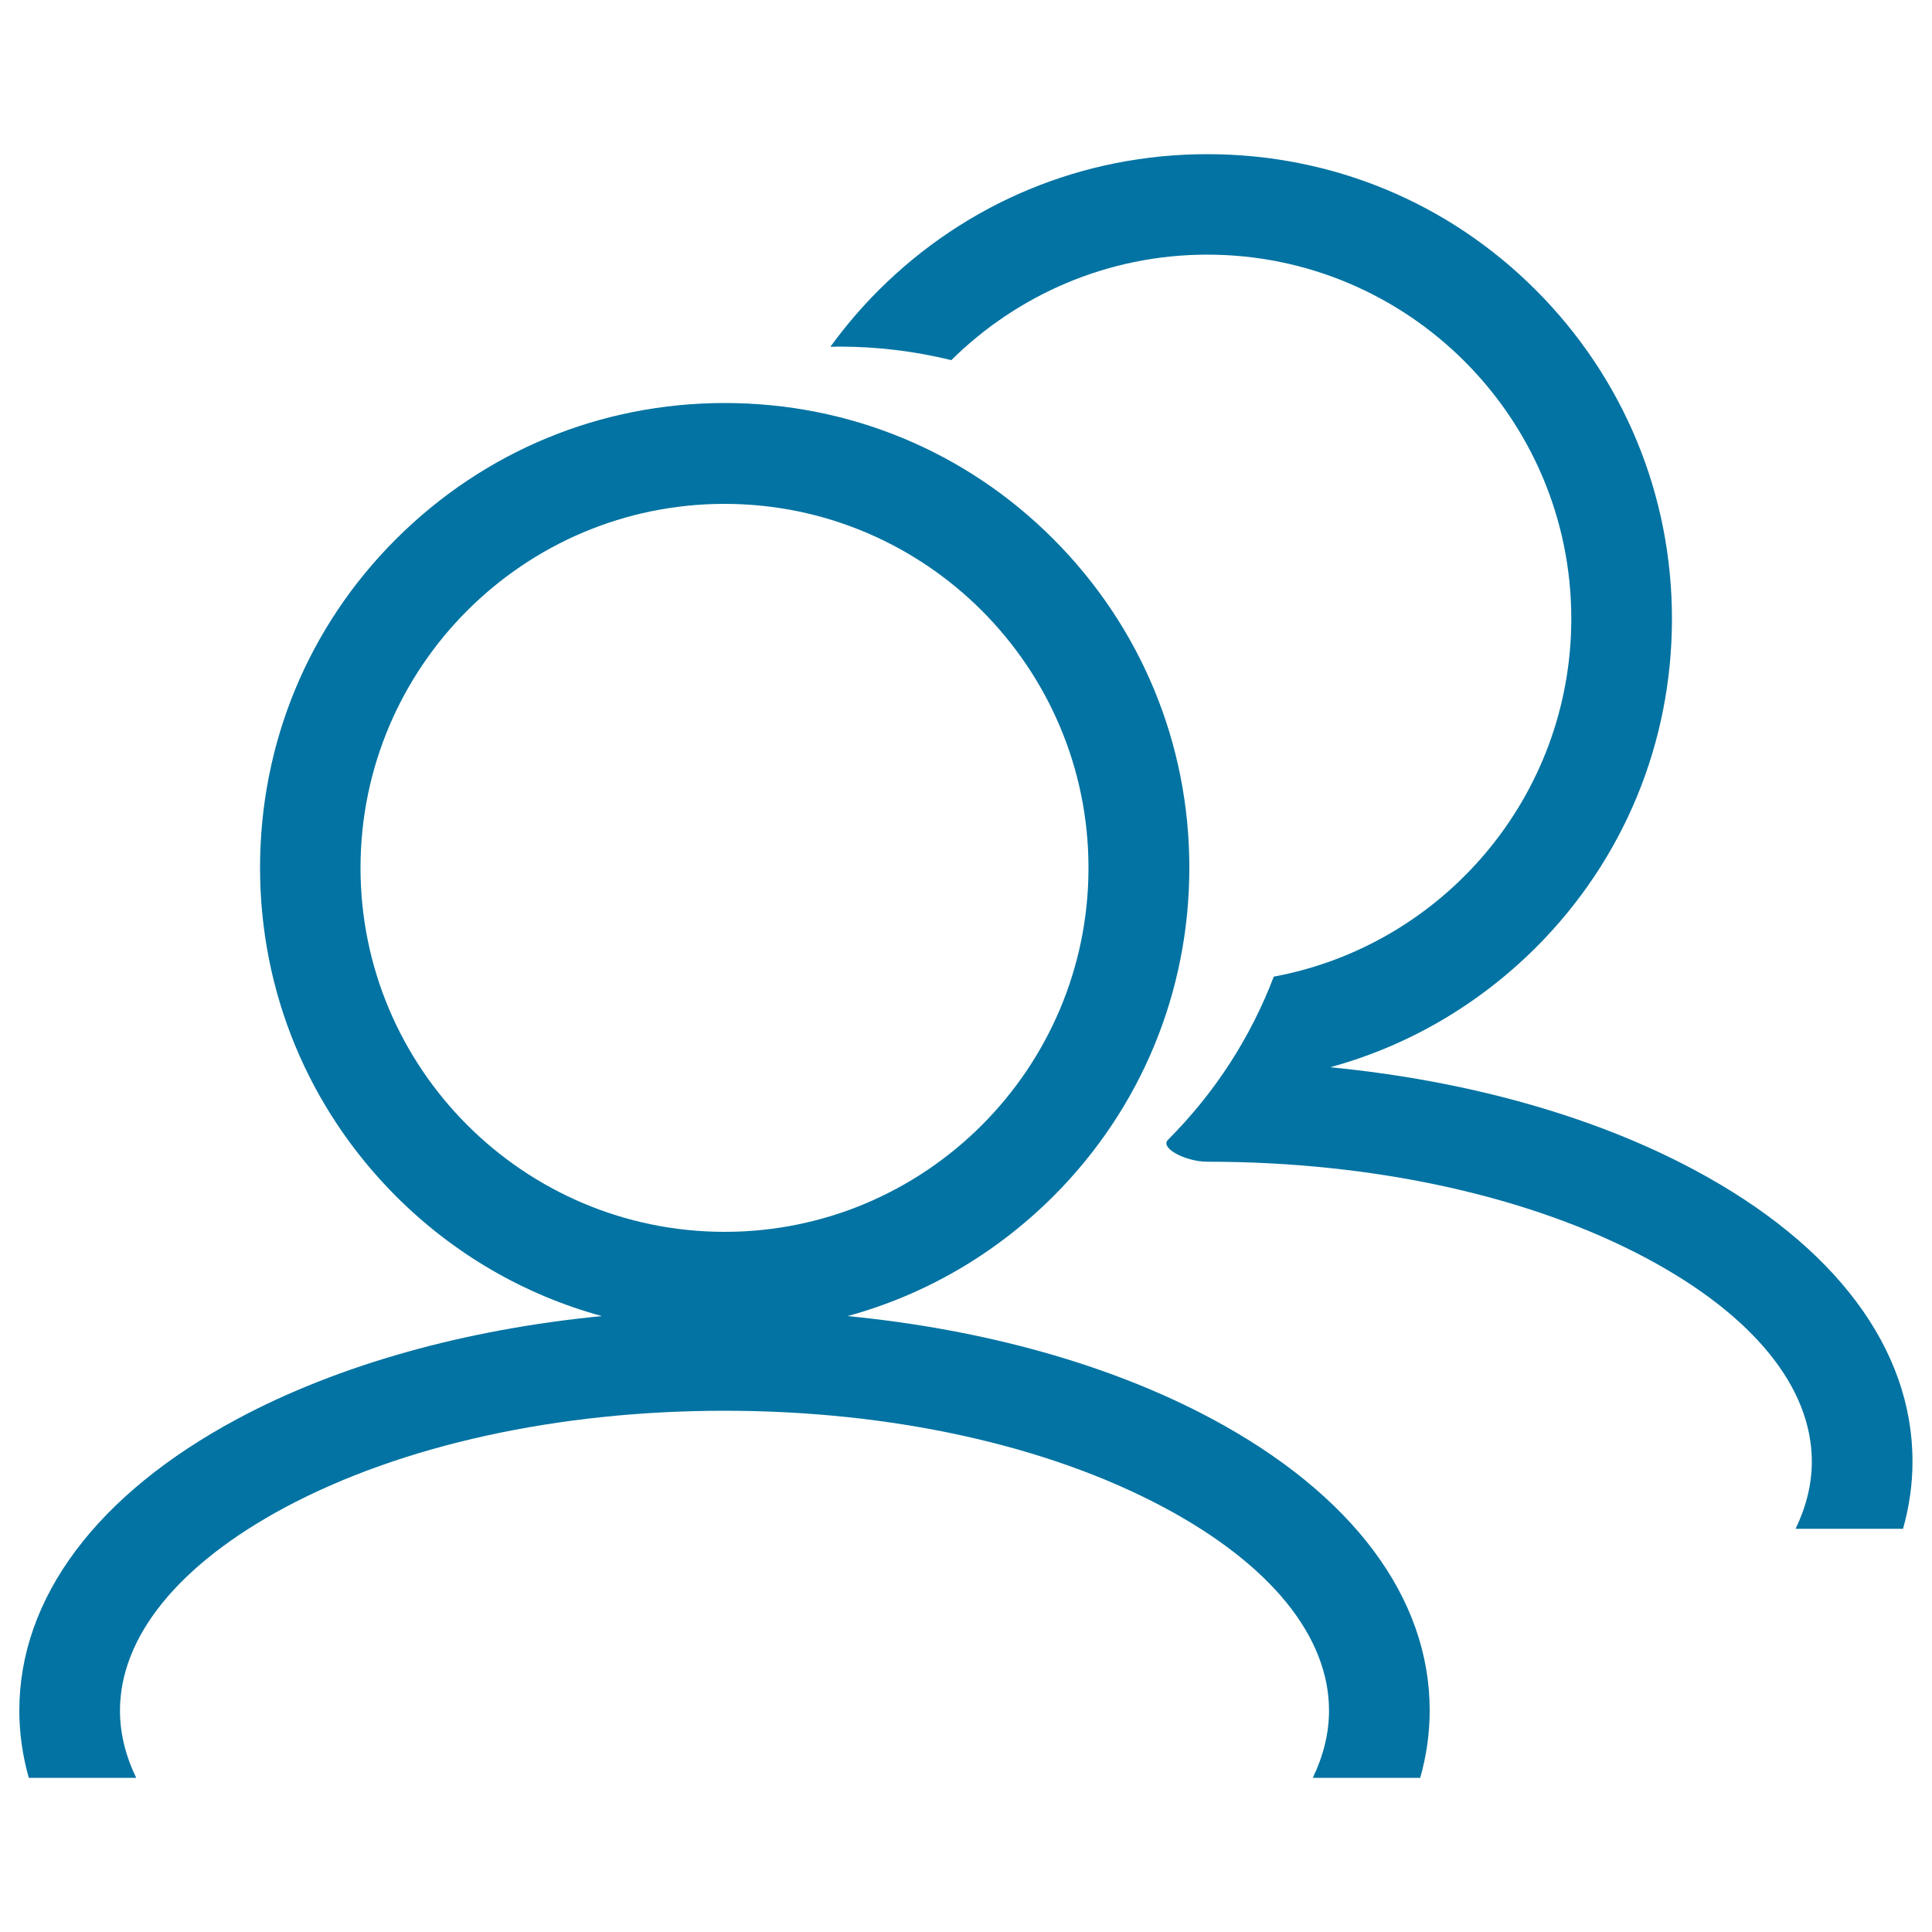 <svg xmlns="http://www.w3.org/2000/svg" viewBox="0 0 1000 1000" style="fill:#0273a2">
<title>User Group SVG icon</title>
<path d="M876.9,605.5c-52.3-28-117.7-46.2-188.4-53.1c39.9-10.9,76.4-32,106.5-62c45.4-45.4,70.4-105.8,70.4-170.1c0-64.2-25-124.6-70.4-170.1S689.2,79.8,624.9,79.8s-124.6,25-170.1,70.4c-9.2,9.2-17.5,19-25,29.3c1.5,0,3-0.1,4.6-0.1c19.8,0,39.2,2.4,58,7c34.1-33.7,80.9-54.6,132.5-54.6c103.9,0,188.4,84.5,188.4,188.4c0,92.2-66.5,169.1-154,185.3c-11.9,31.3-30.4,60.1-54.8,84.5c-4.2,4.2,9.1,11.3,20.4,11.3c86.3,0,167.1,17.8,227.4,50c55.2,29.5,85.5,66.8,85.5,105.2c0,11.7-2.9,23.4-8.4,34.8h55.6c3.2-11.3,4.9-22.9,4.9-34.8C990,698.1,949.8,644.4,876.9,605.5z"/><path d="M627.1,734.3c-52.3-28-117.7-46.2-188.4-53.1c39.9-10.9,76.4-32,106.5-62c45.4-45.4,70.4-105.8,70.4-170.1c0-64.2-25-124.6-70.4-170.1s-105.8-70.4-170.1-70.4s-124.6,25-170.1,70.4s-70.4,105.8-70.4,170.1s25,124.6,70.4,170.1c30,30,66.6,51.1,106.5,62c-70.7,6.9-136.1,25.1-188.4,53.1C50.2,773.3,10,827,10,885.4c0,11.8,1.7,23.4,4.9,34.8h55.6c-5.5-11.4-8.4-23-8.4-34.8c0-38.3,30.4-75.7,85.5-105.2c60.3-32.2,141.1-50,227.4-50s167.1,17.8,227.4,50c55.2,29.5,85.5,66.8,85.5,105.2c0,11.7-2.9,23.4-8.4,34.8h55.6c3.2-11.3,4.9-22.9,4.9-34.8C740.1,827,700,773.3,627.1,734.3z M186.6,449.2c0-103.9,84.5-188.4,188.4-188.4s188.4,84.5,188.4,188.4S479,637.6,375.1,637.6S186.6,553.1,186.6,449.2z"/>
</svg>
